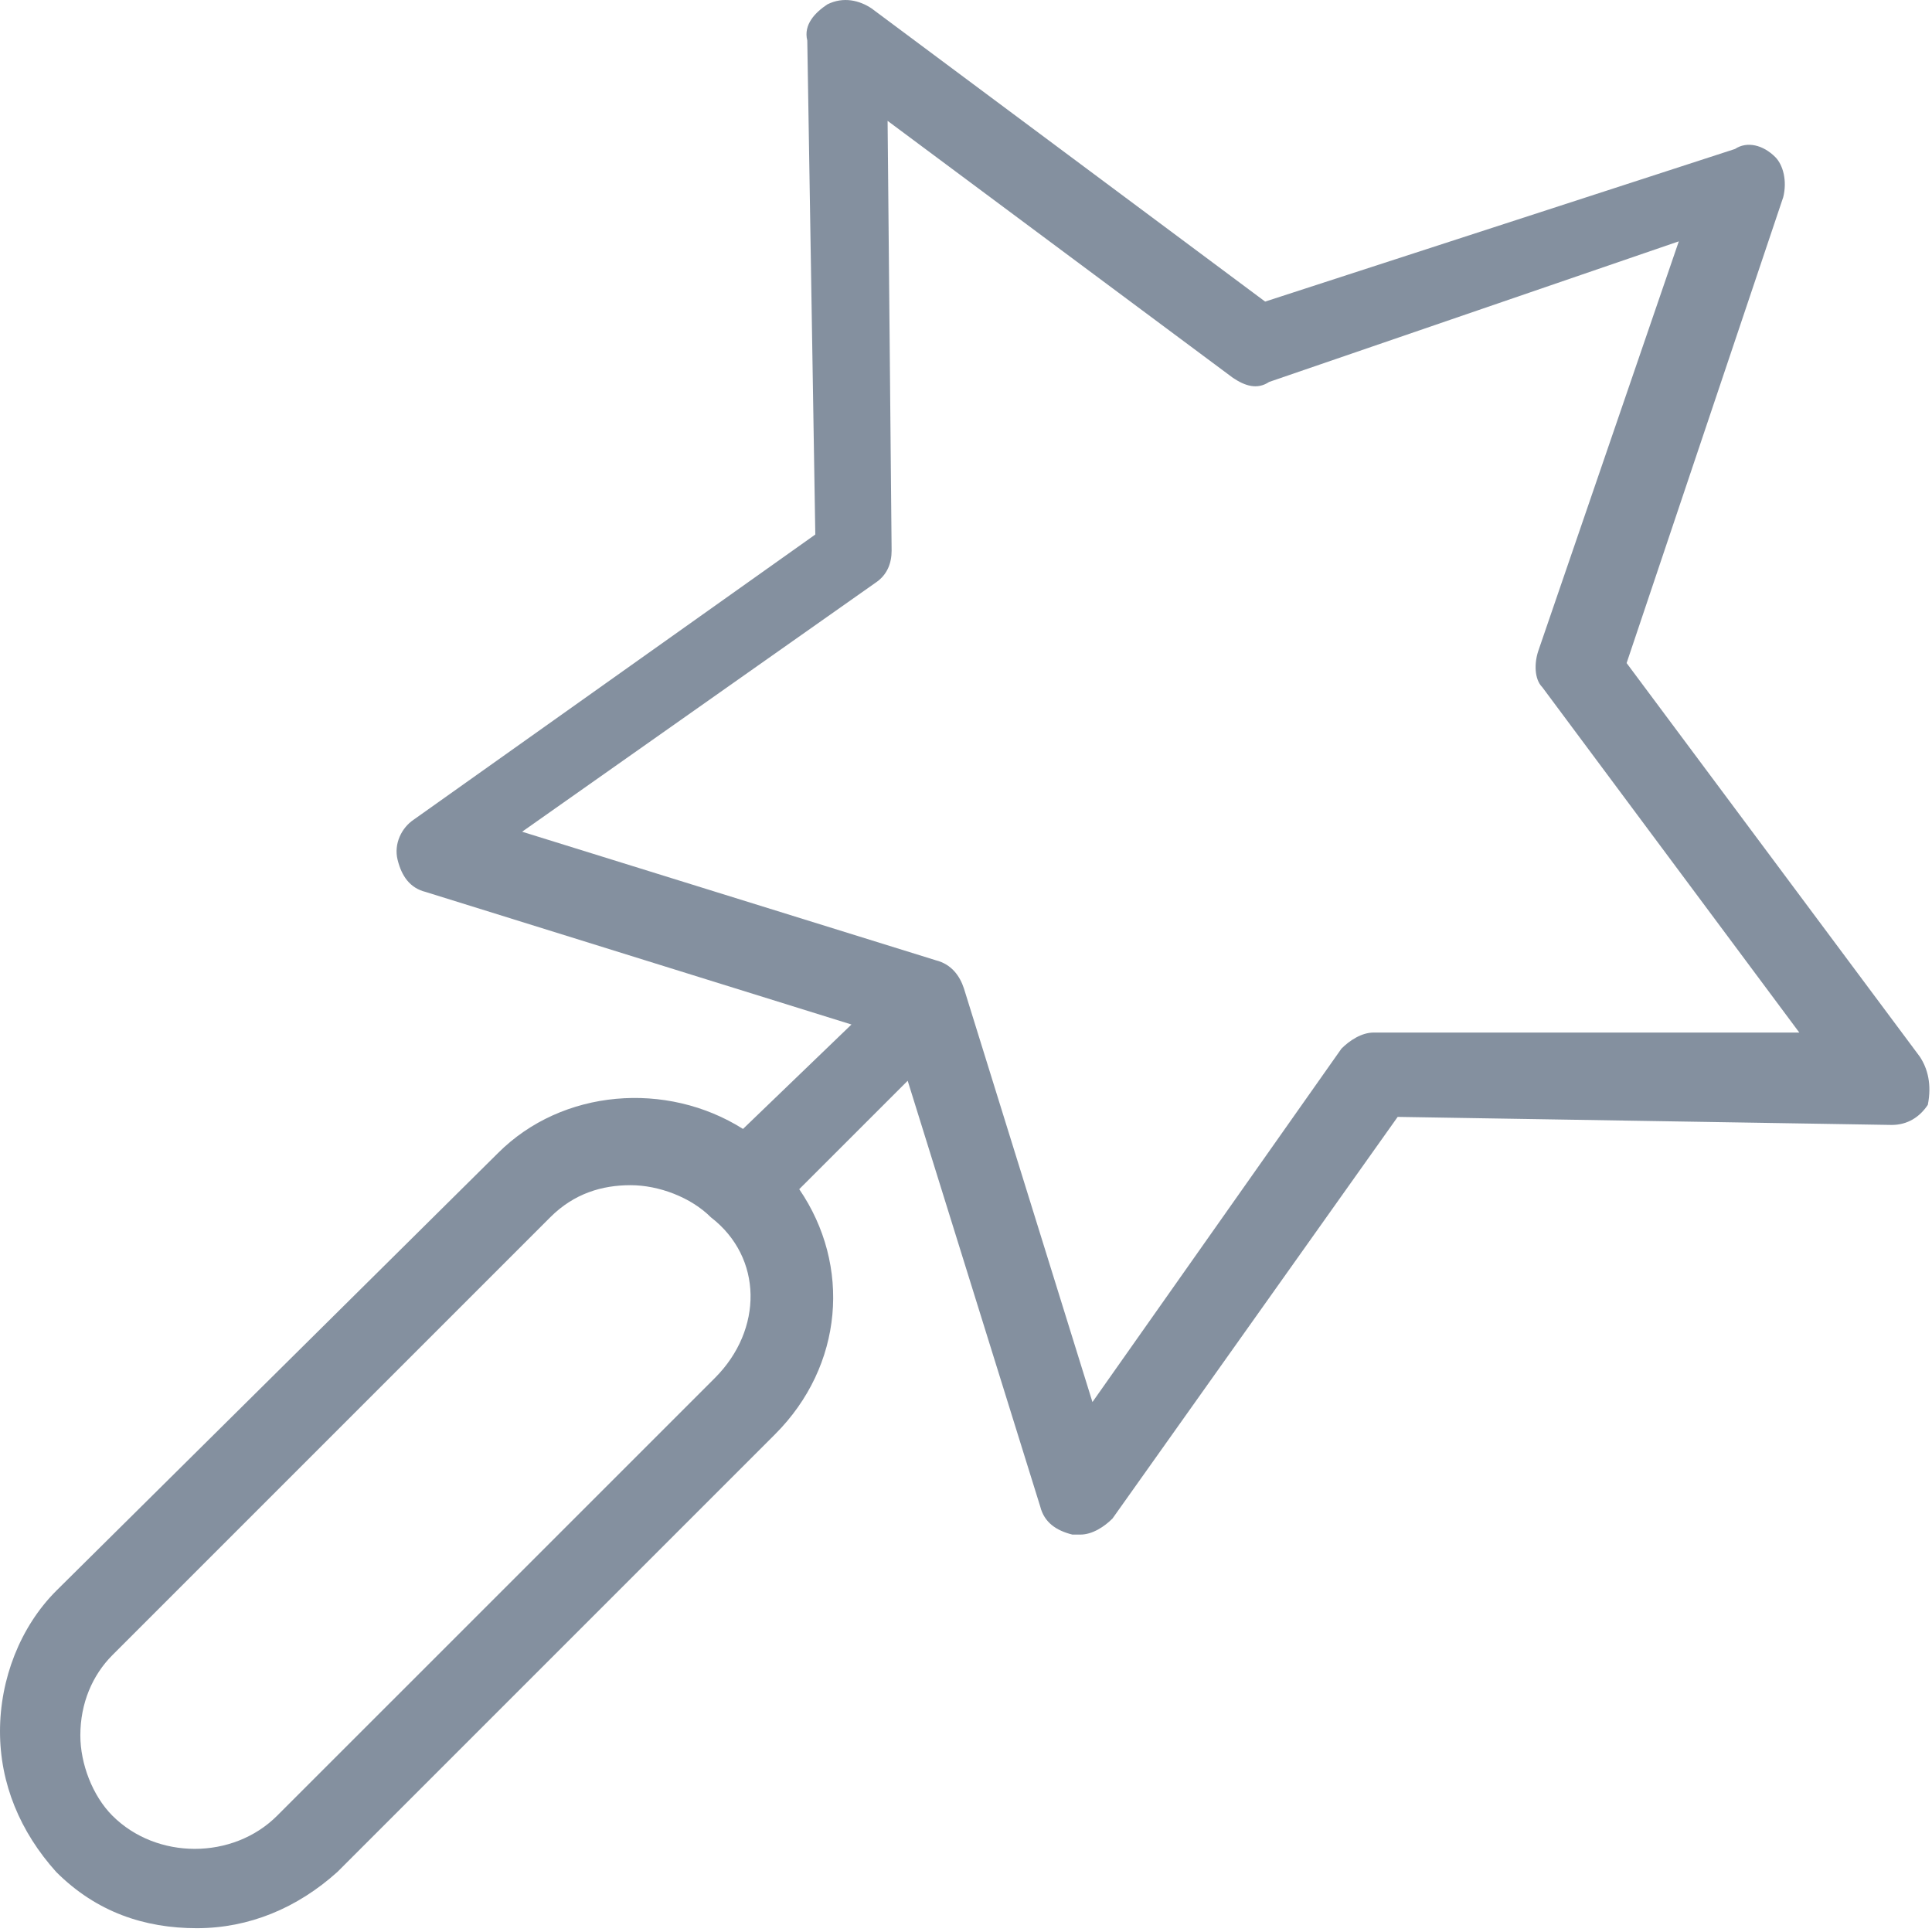 <svg width="60" height="60" viewBox="0 0 60 60" fill="none" xmlns="http://www.w3.org/2000/svg">
<path d="M59.621 32.815L50.516 20.592L55.38 6.123C55.505 5.624 55.38 5.125 55.131 4.876C54.757 4.502 54.258 4.377 53.883 4.626L39.29 9.366L27.067 0.261C26.692 0.011 26.193 -0.113 25.694 0.136C25.32 0.385 24.946 0.76 25.071 1.259L25.32 16.6L12.847 25.456C12.473 25.706 12.224 26.205 12.348 26.703C12.473 27.202 12.723 27.577 13.221 27.701L26.443 31.817L23.075 35.06C20.705 33.564 17.462 33.813 15.466 35.809L1.746 49.404C0.624 50.527 0 52.148 0 53.77C0 55.392 0.624 56.888 1.746 58.136C2.994 59.383 4.49 59.882 6.112 59.882C7.733 59.882 9.23 59.258 10.477 58.136L24.073 44.54C26.193 42.419 26.443 39.301 24.821 36.931L28.189 33.564L32.305 46.785C32.43 47.284 32.804 47.533 33.303 47.658C33.428 47.658 33.428 47.658 33.552 47.658C33.927 47.658 34.301 47.409 34.55 47.159L43.406 34.686L58.748 34.936C59.247 34.936 59.621 34.686 59.87 34.312C59.995 33.688 59.87 33.19 59.621 32.815ZM22.202 42.794L8.606 56.389C7.234 57.761 4.864 57.761 3.492 56.389C2.869 55.766 2.495 54.768 2.495 53.895C2.495 52.897 2.869 52.024 3.492 51.4L17.088 37.804C17.836 37.056 18.709 36.807 19.583 36.807C20.456 36.807 21.454 37.181 22.077 37.804C23.699 39.052 23.699 41.297 22.202 42.794ZM42.658 32.067C42.283 32.067 41.909 32.316 41.66 32.566L33.927 43.542L29.935 30.695C29.811 30.321 29.561 29.947 29.062 29.822L16.215 25.83L27.191 18.097C27.565 17.848 27.69 17.474 27.69 17.099L27.565 3.753L38.292 11.736C38.666 11.985 39.041 12.11 39.415 11.861L52.137 7.495L47.772 20.218C47.647 20.592 47.647 21.091 47.896 21.34L55.879 32.067H42.658Z" fill="#0A2240" fill-opacity="0.5"/>
</svg>
